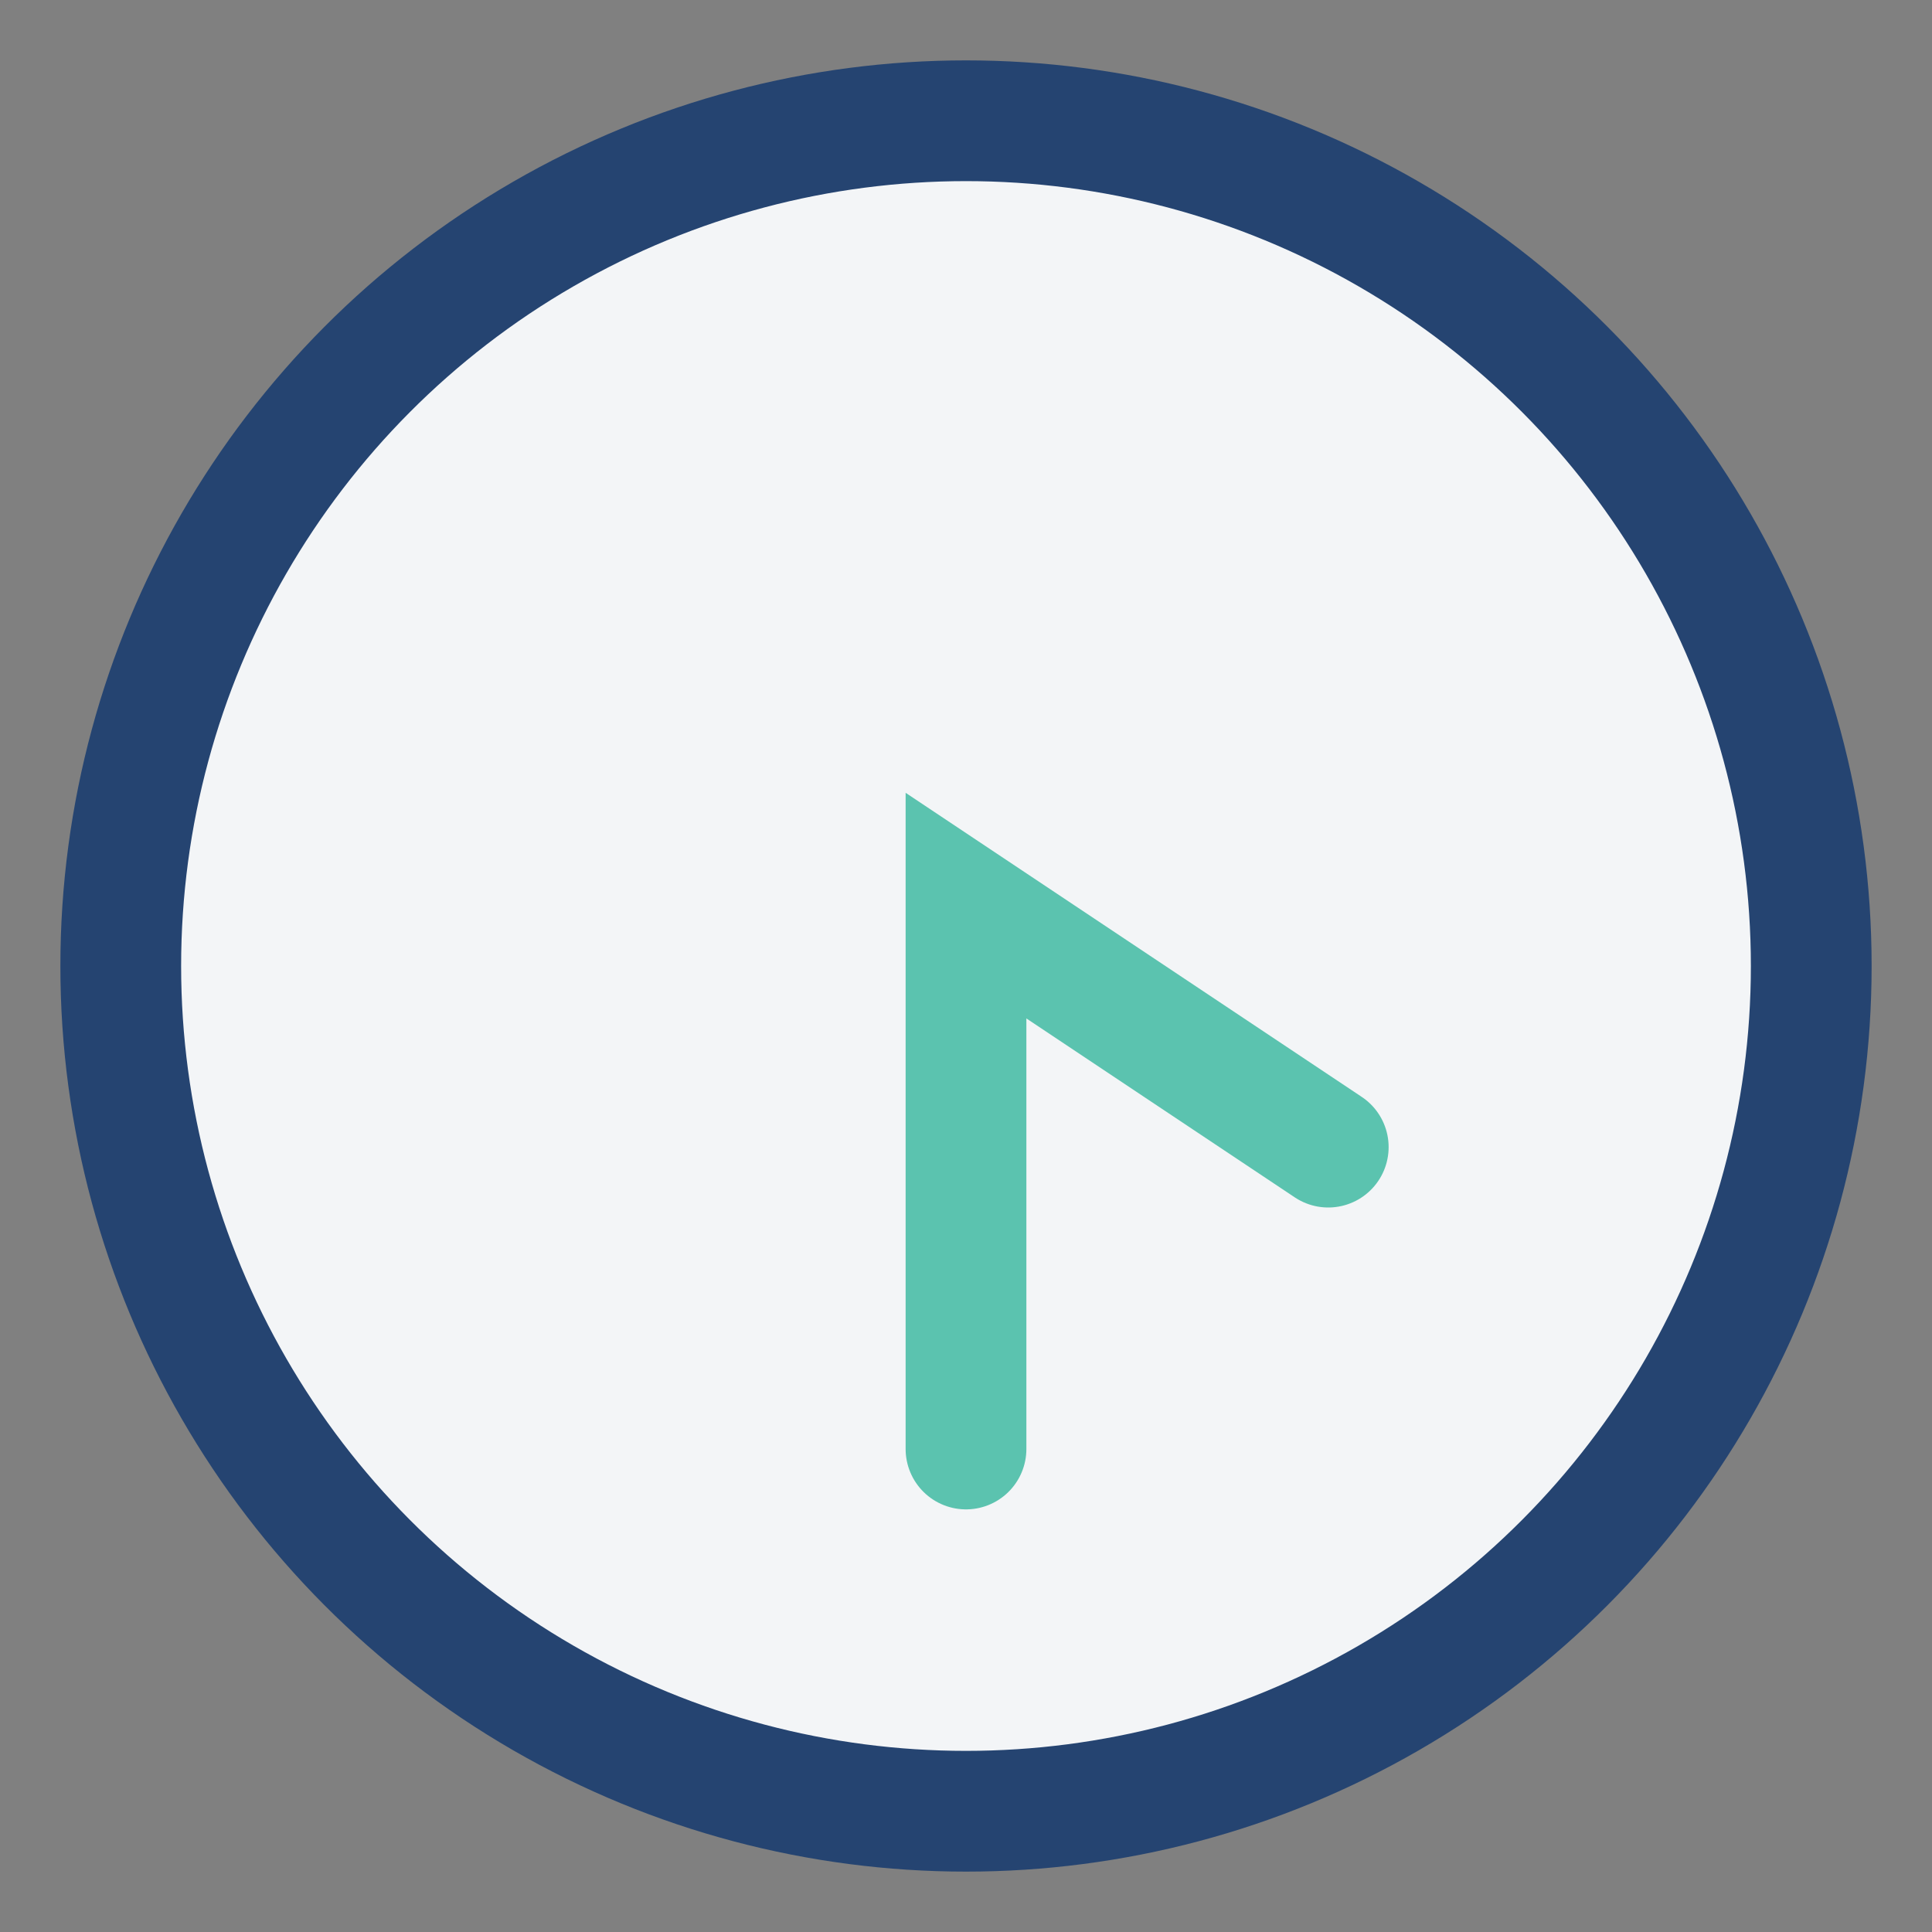 <?xml version="1.0" encoding="UTF-8"?>
<svg xmlns="http://www.w3.org/2000/svg" width="32" height="32" viewBox="0 0 32 32"><rect x="0" y="0" width="32" height="32" fill="#808080" stroke="none"/><circle cx="16" cy="16" r="14" fill="#F3F5F7" stroke="#254471" stroke-width="2"/><path d="M16 24v-9l6 4" stroke="#5BC3AF" stroke-width="2" fill="none" stroke-linecap="round"/></svg>